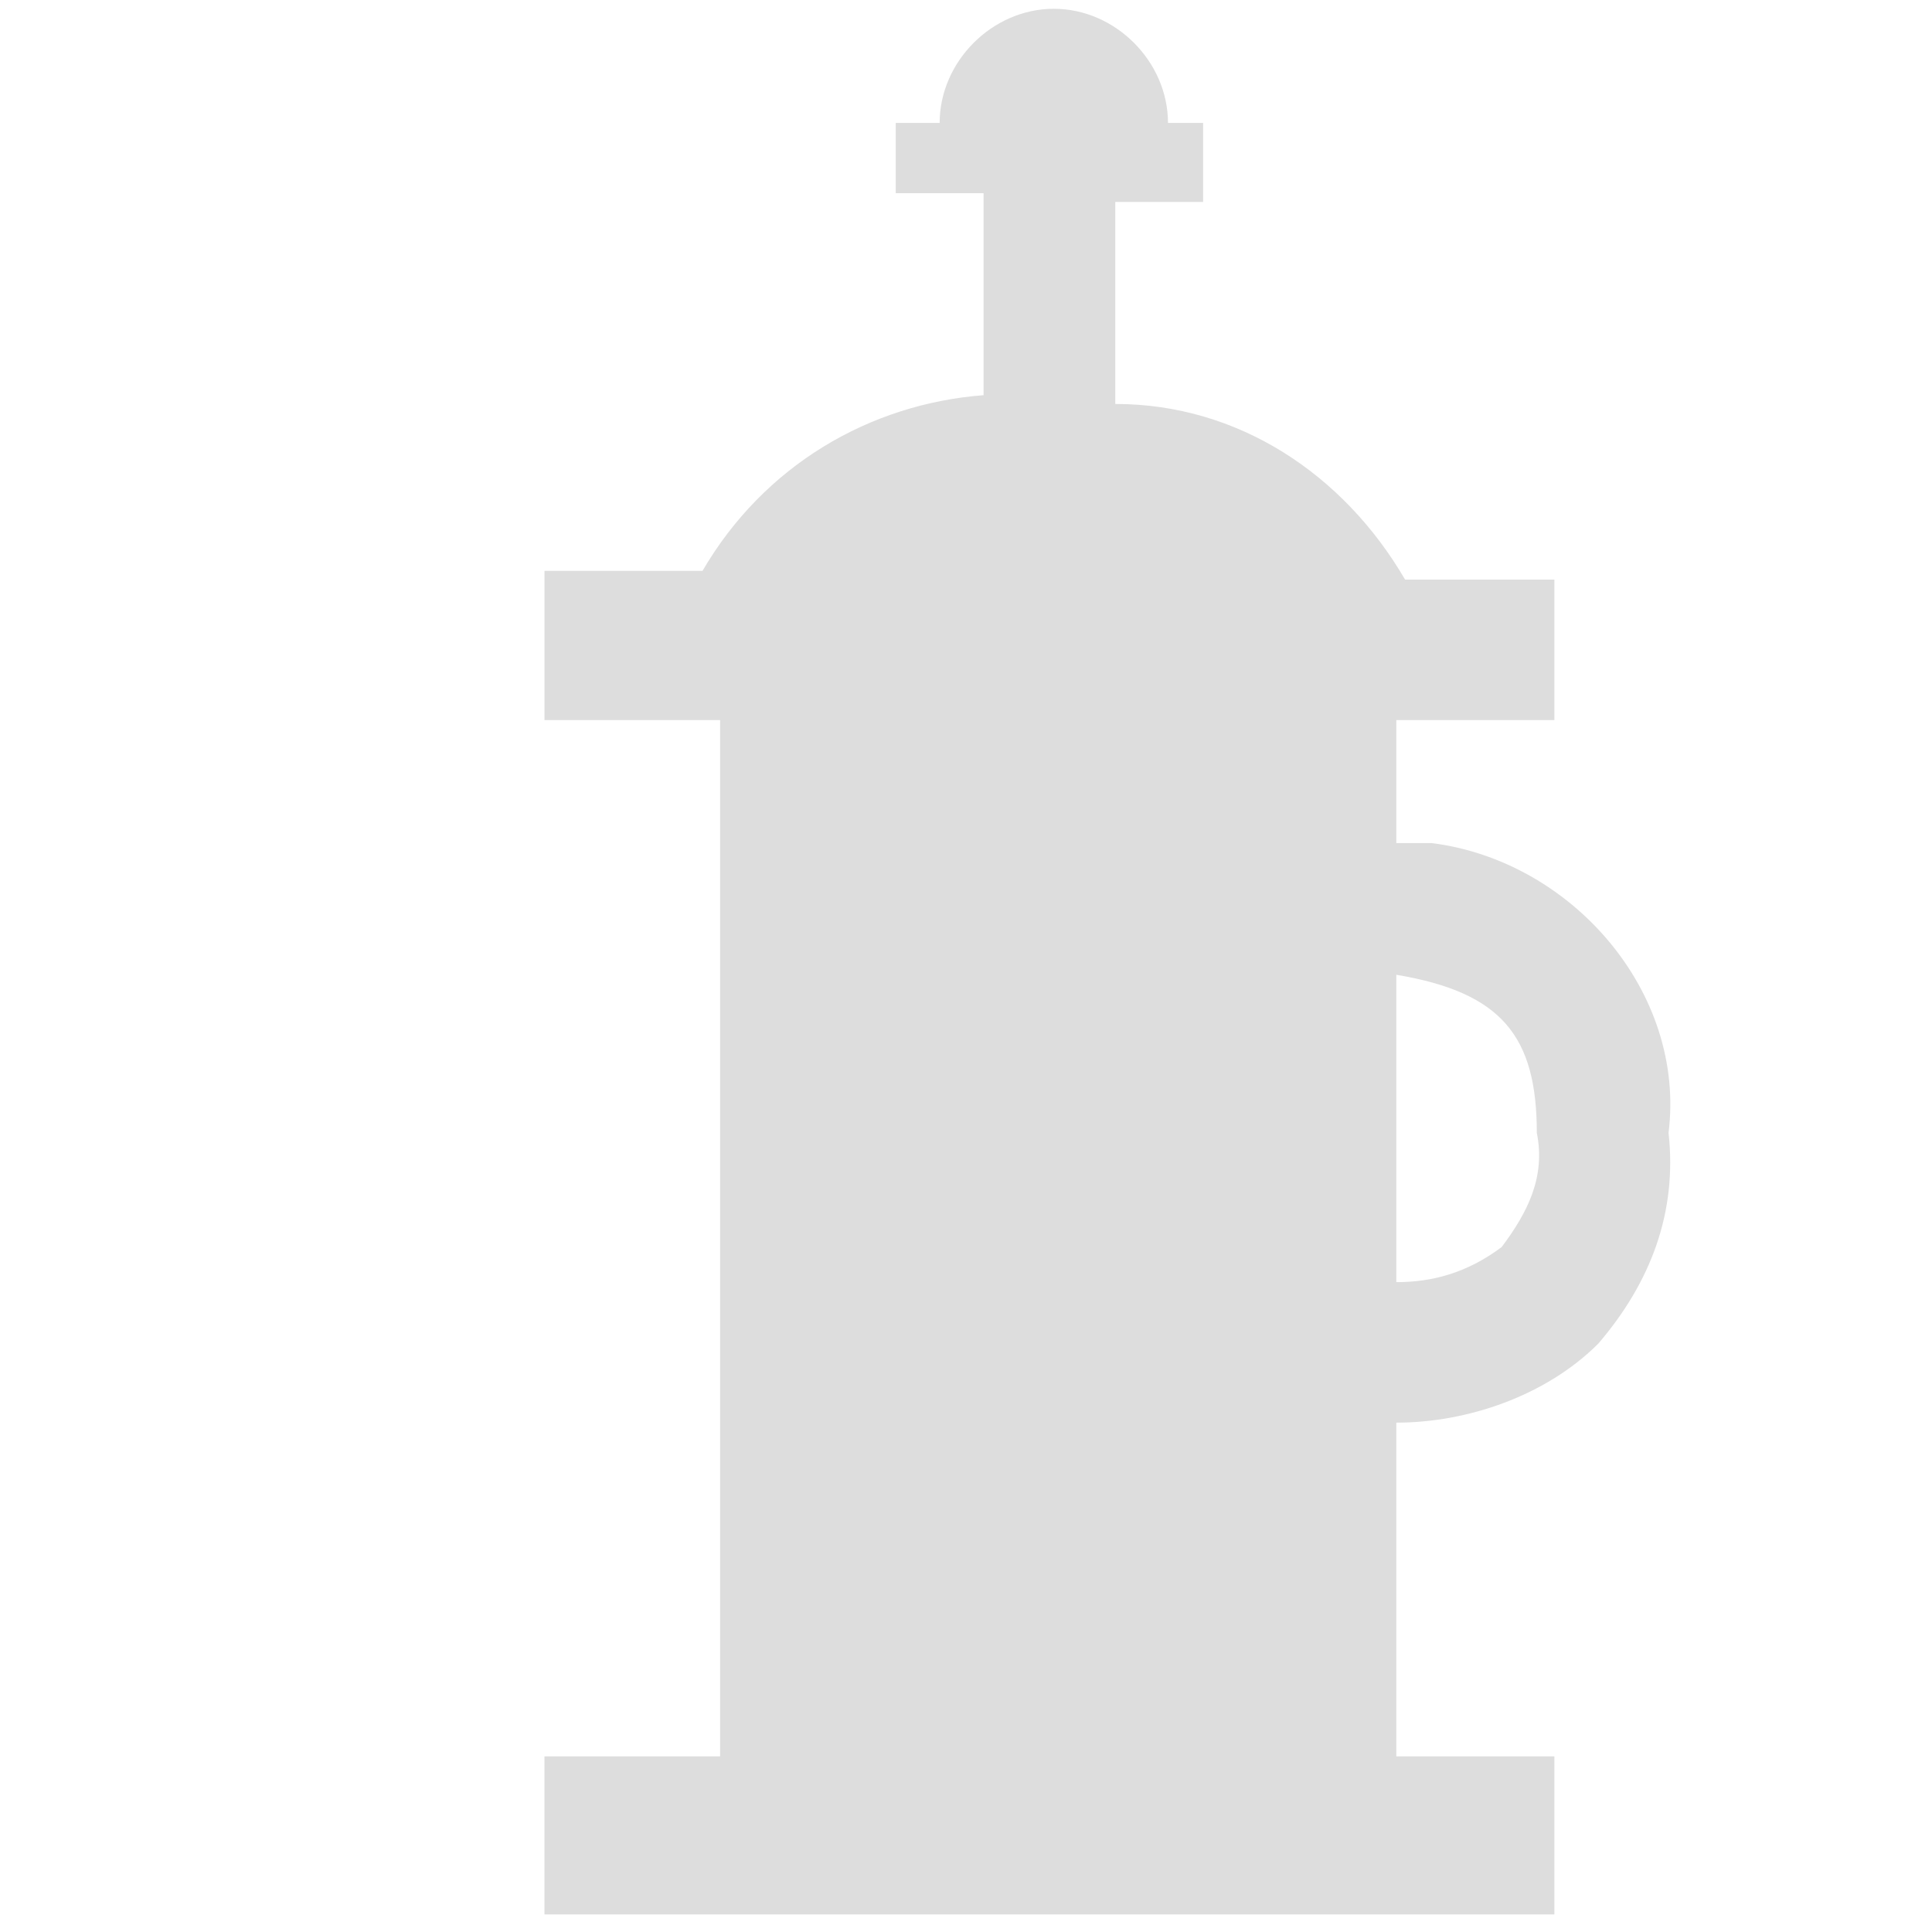<?xml version="1.0" encoding="utf-8"?>
<!-- Generator: Adobe Illustrator 26.1.0, SVG Export Plug-In . SVG Version: 6.00 Build 0)  -->
<svg version="1.1" id="レイヤー_2_00000154404876349915988940000009481025404282804107_"
	 xmlns="http://www.w3.org/2000/svg" xmlns:xlink="http://www.w3.org/1999/xlink" x="0px" y="0px" width="22px" height="22px"
	 viewBox="0 0 22 22" style="enable-background:new 0 0 22 22;" xml:space="preserve">
<style type="text/css">
	.st0{fill:#DDDDDD;}
	.st1{fill:none;}
</style>
<path class="st0" d="M18.2,15.3c0.6-0.7,0.9-1.5,0.8-2.4c0.2-1.6-1.1-3.1-2.7-3.3c-0.1,0-0.3,0-0.4,0V8.2h1.8V6.6H16
	c-0.7-1.2-1.9-2-3.3-2V2.3h1V1.4h-0.4c0-0.7-0.6-1.3-1.3-1.3s-1.3,0.6-1.3,1.3h-0.5v0.8h1v2.3C9.9,4.6,8.7,5.3,8,6.5H6.2v1.7h2V20
	h-2v1.8h11.5V20h-1.8v-3.8C16.7,16.2,17.6,15.9,18.2,15.3z M17.5,12.9c0.1,0.5-0.1,0.9-0.4,1.3c-0.4,0.3-0.8,0.4-1.2,0.4v-3.5
	C17.1,11.3,17.5,11.8,17.5,12.9z"/>
<rect class="st1" width="22" height="22"/>
</svg>
